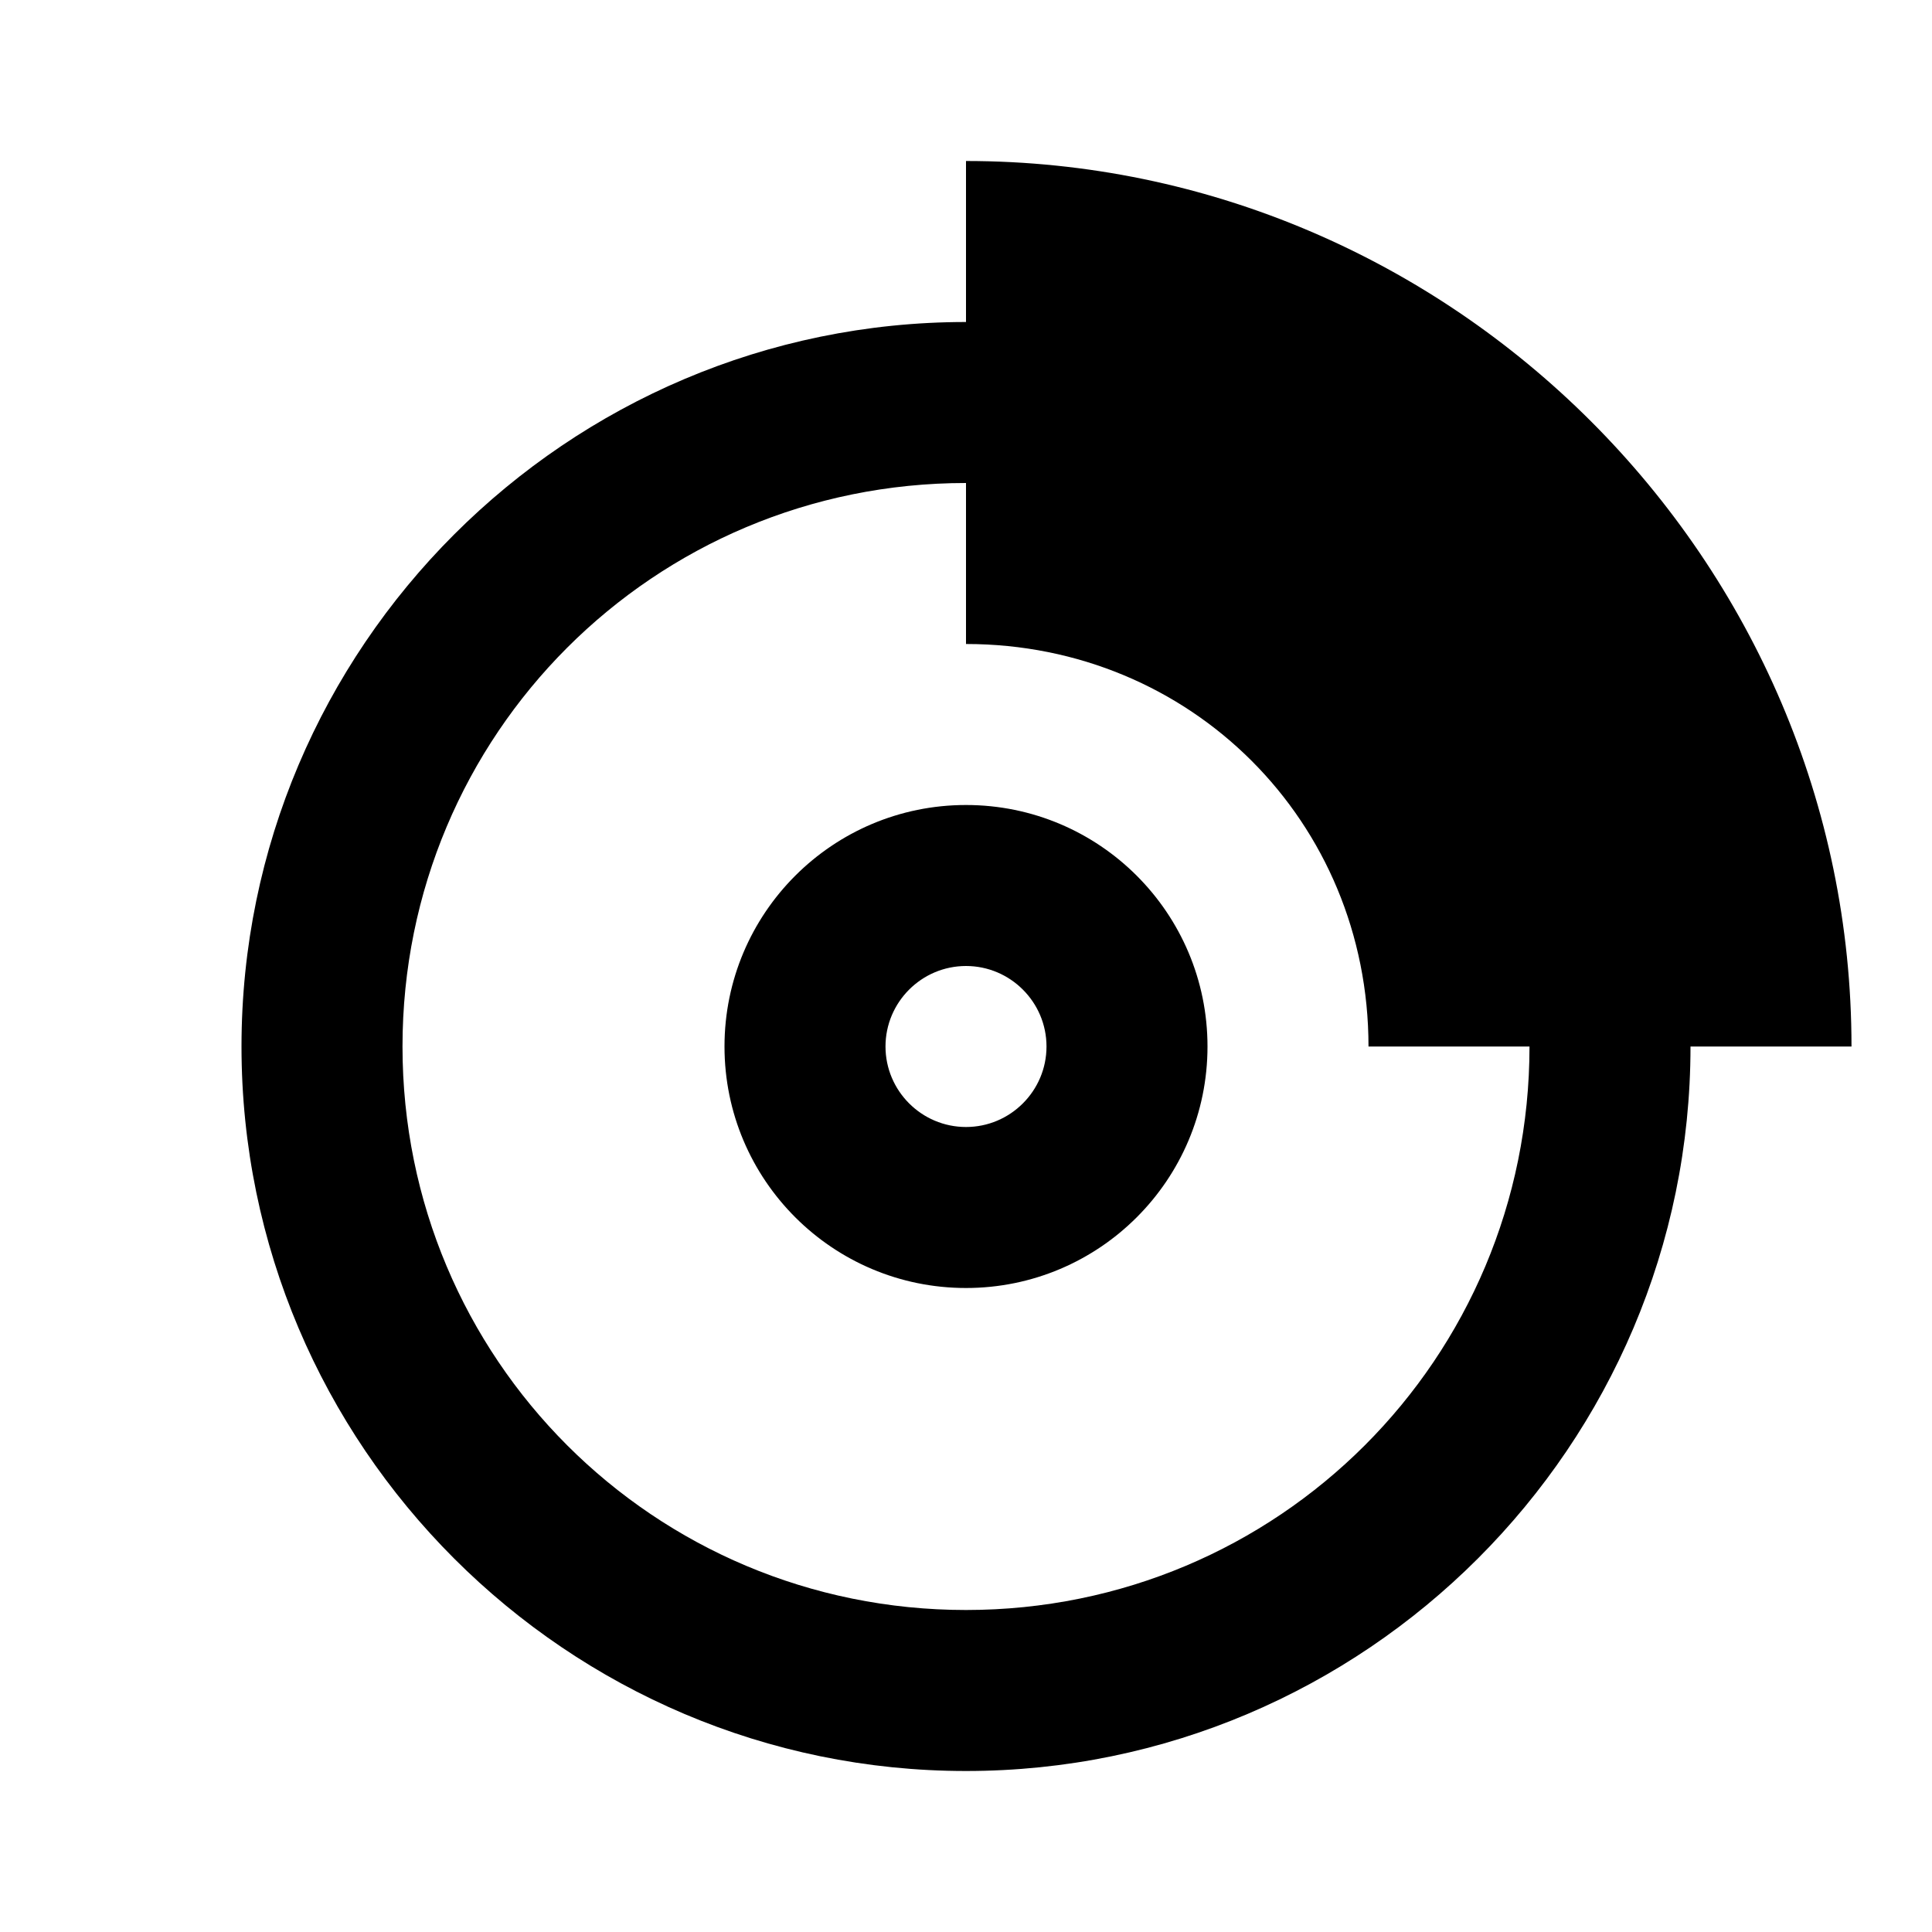 <svg width="24" height="24" viewBox="0 0 24 24" fill="none" xmlns="http://www.w3.org/2000/svg">
<path d="M12 2V4C7.041 4 3 8.041 3 13C3 17.959 7.041 22 12 22C16.959 22 21 17.959 21 13H23C23 6.96 18.04 2 12 2ZM12 6V8C14.796 8 17 10.204 17 13H19C19 16.878 15.878 20 12 20C8.122 20 5 16.878 5 13C5 9.122 8.122 6 12 6ZM12 10C10.343 10 9 11.343 9 13C9 14.657 10.343 16 12 16C13.657 16 15 14.657 15 13C15 11.343 13.657 10 12 10ZM12 12C12.551 12 13 12.449 13 13C13 13.551 12.551 14 12 14C11.449 14 11 13.551 11 13C11 12.449 11.449 12 12 12Z" fill="black"/>
</svg>
